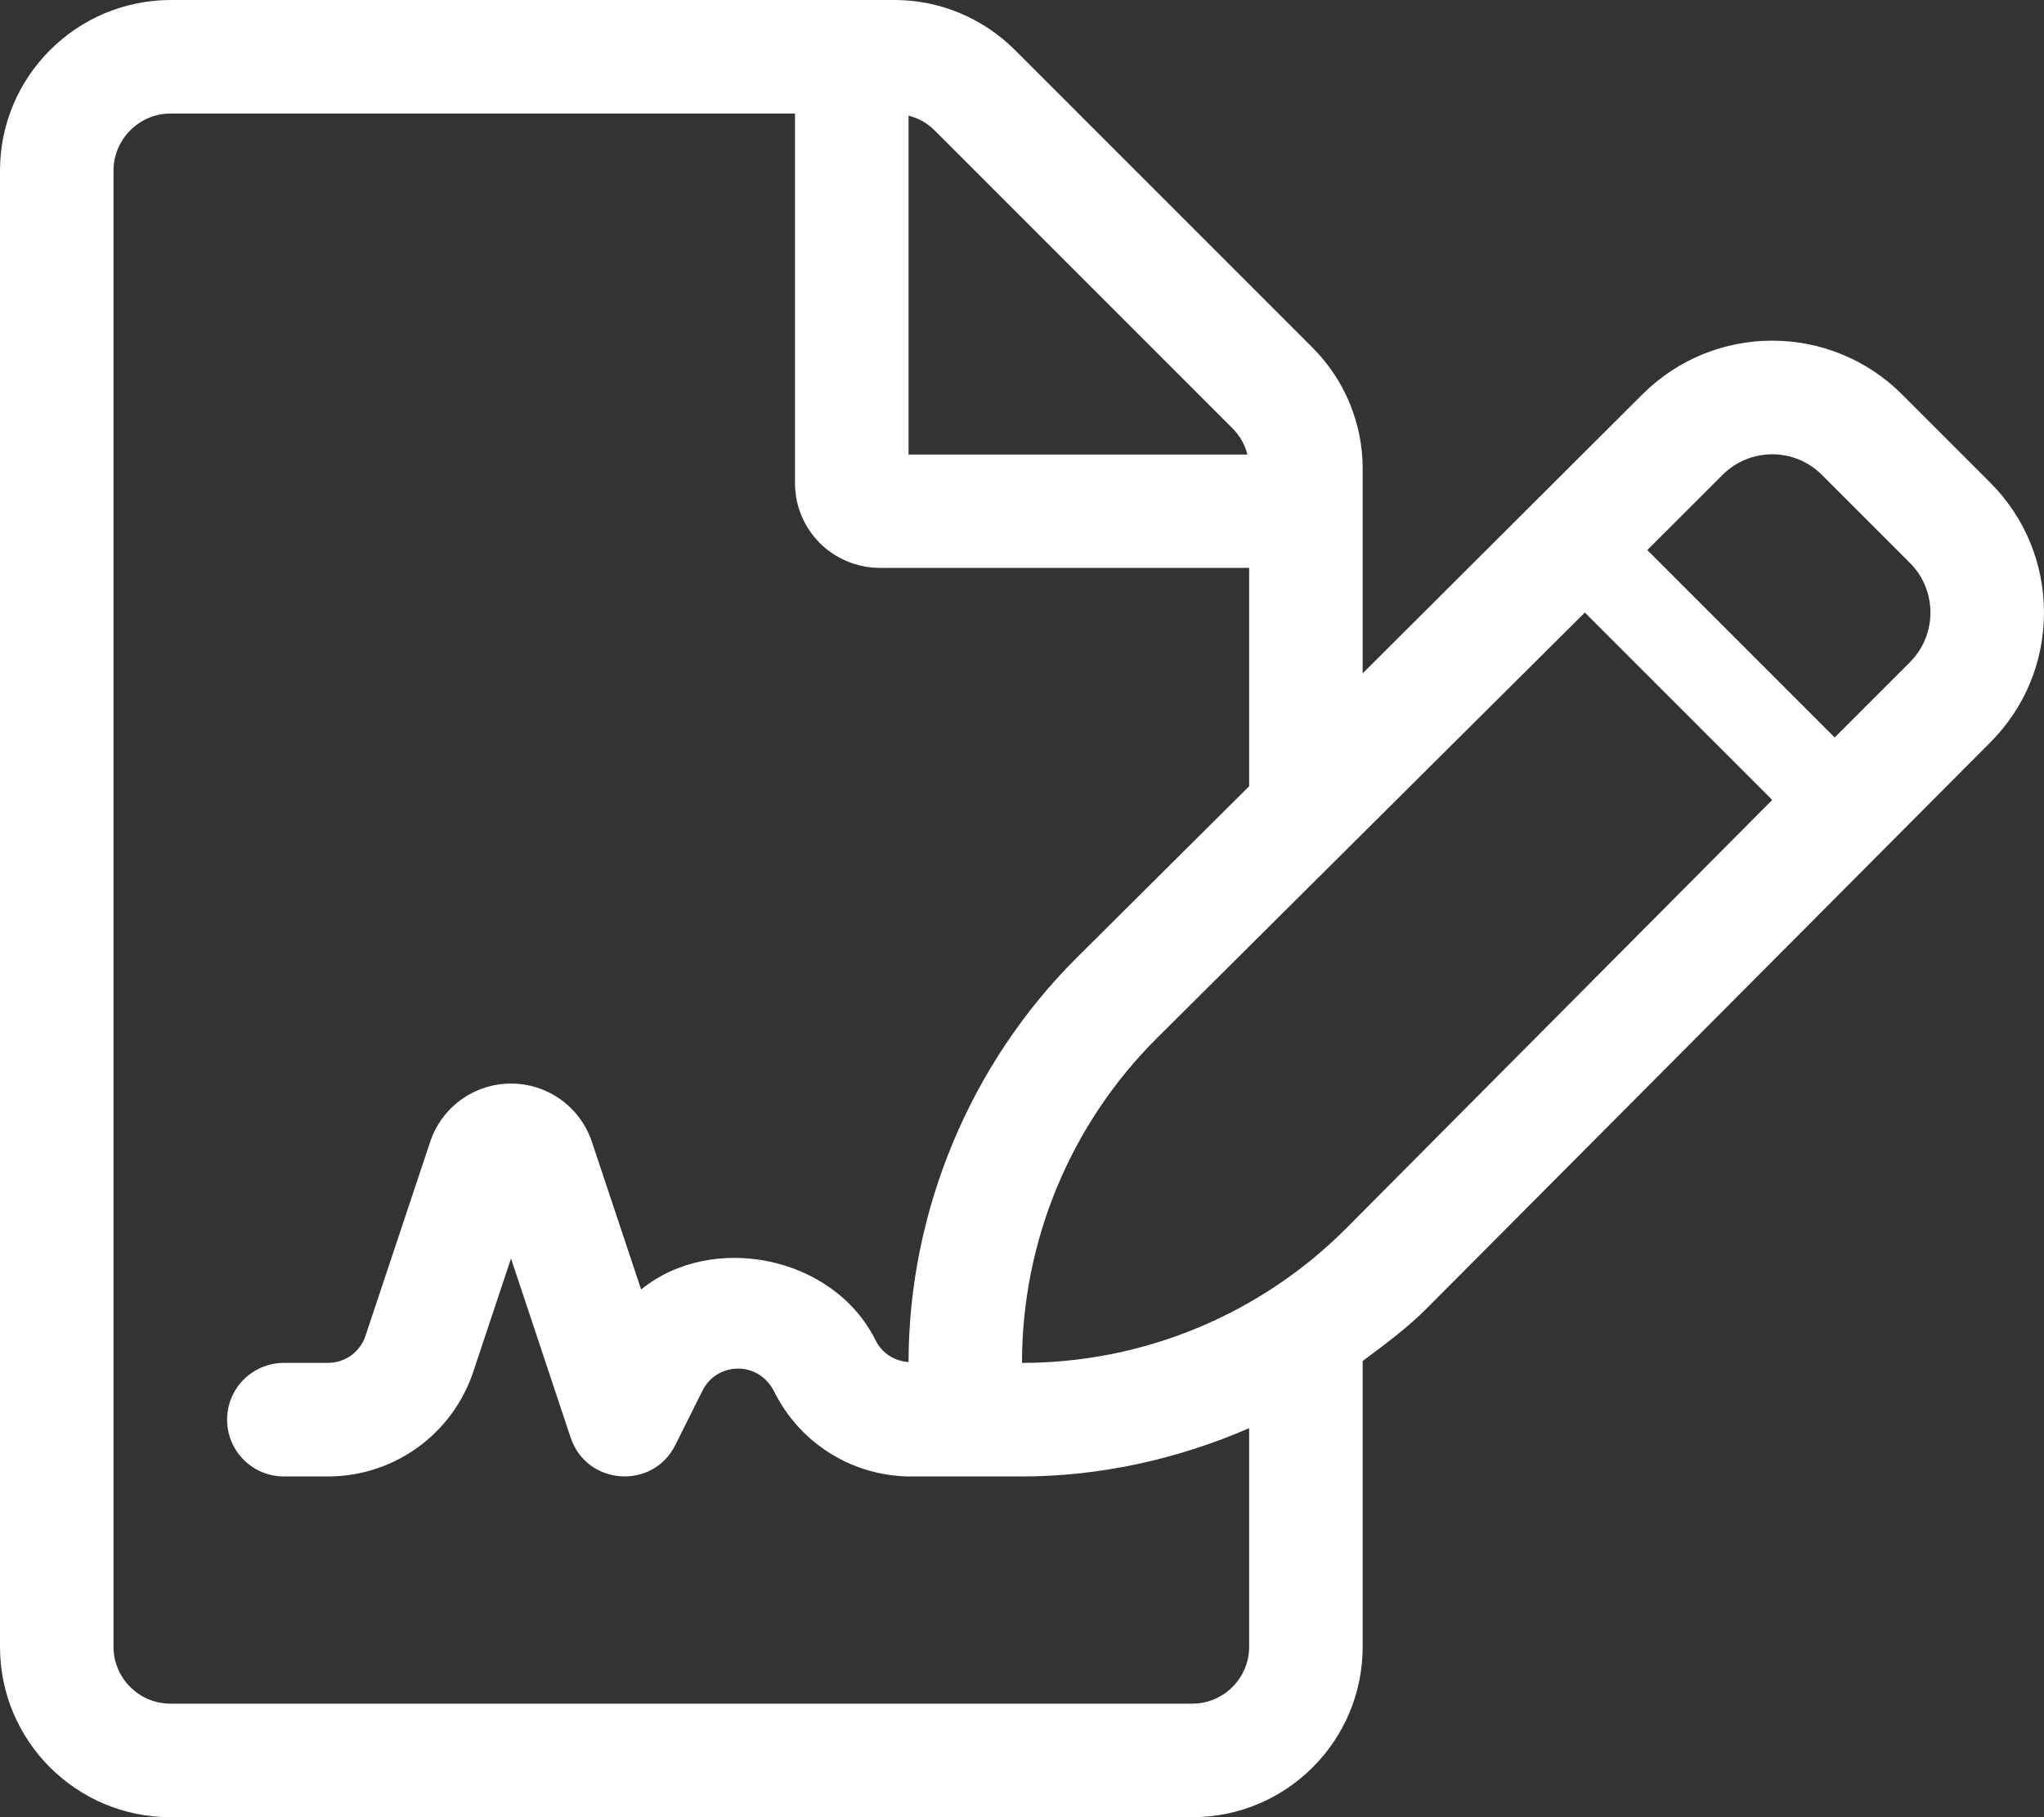 <svg width="576" height="512" viewBox="0 0 576 512" fill="none" xmlns="http://www.w3.org/2000/svg">
<rect x="0" y="0" width="576" height="512" fill="#333333" stroke="none"/>
<g clip-path="url(#clip0_135_23)">
<path d="M560.83 135.96L536.04 111.17C515.81 90.93 483.04 90.91 462.78 111.17L384 189.72V131.97C384 119.27 378.9 106.97 369.9 97.98L286.02 14.1C277.02 5.1 264.82 0 252.13 0H47.99C21.5 0.1 0 21.6 0 48.09V464.01C0 490.5 21.5 512 47.99 512H336.01C362.5 512 384 490.5 384 464.01V383.47C390.29 378.79 396.62 374.12 402.18 368.52L560.82 209.22C570.61 199.44 575.99 186.43 575.99 172.59C575.99 158.75 570.61 145.75 560.83 135.96ZM256.03 32.59C258.83 33.29 261.33 34.69 263.43 36.79L347.31 120.67C349.41 122.77 350.81 125.27 351.51 128.07H256.03V32.59ZM352.01 464.01C352.01 472.81 344.81 480.01 336.01 480.01H47.99C39.19 480.01 31.99 472.81 31.99 464.01V48.09C31.99 39.29 39.19 32 47.99 32H224.03V136.07C224.03 149.37 234.73 160 248.03 160H352.01V221.53L303.5 269.77C273.36 299.73 256.08 341.28 256.03 383.77C252.1 383.48 248.56 381.35 246.67 377.5C234.7 353.64 200.42 347.16 180.67 363.33L166.79 321.71C163.51 311.9 154.35 305.3 144.01 305.3C133.67 305.3 124.51 311.89 121.23 321.71L103 376.36C101.5 380.94 97.22 384 92.41 384H80C71.16 384 64 391.16 64 400C64 408.84 71.16 416 80 416H92.41C111.03 416 127.5 404.12 133.38 386.47L144 354.58L160.81 405.06C165.35 418.57 183.95 419.89 190.31 407.14L197.97 391.81C201.98 383.74 213.77 383.22 218.19 392.15C225.44 406.61 239.9 415.7 256 416H288C310.05 415.99 331.95 411.1 352.01 402.4V464.01ZM379.49 345.96C367.499 358.017 353.244 367.585 337.542 374.113C321.841 380.642 305.004 384.002 288 384V383.97C288 349.62 301.7 316.68 326.06 292.46L446.61 172.59L499.41 225.39L379.49 345.96ZM538.2 186.6L517.01 207.79L464.21 154.99L485.41 133.8C493.14 126.07 505.68 126.06 513.42 133.8L538.21 158.59C545.93 166.32 545.93 178.86 538.2 186.6Z" fill="#ffffff"/>
</g>
<defs>
<clipPath id="clip0_135_23">
<rect width="576" height="512" fill="white"/>
</clipPath>
</defs>
</svg>
